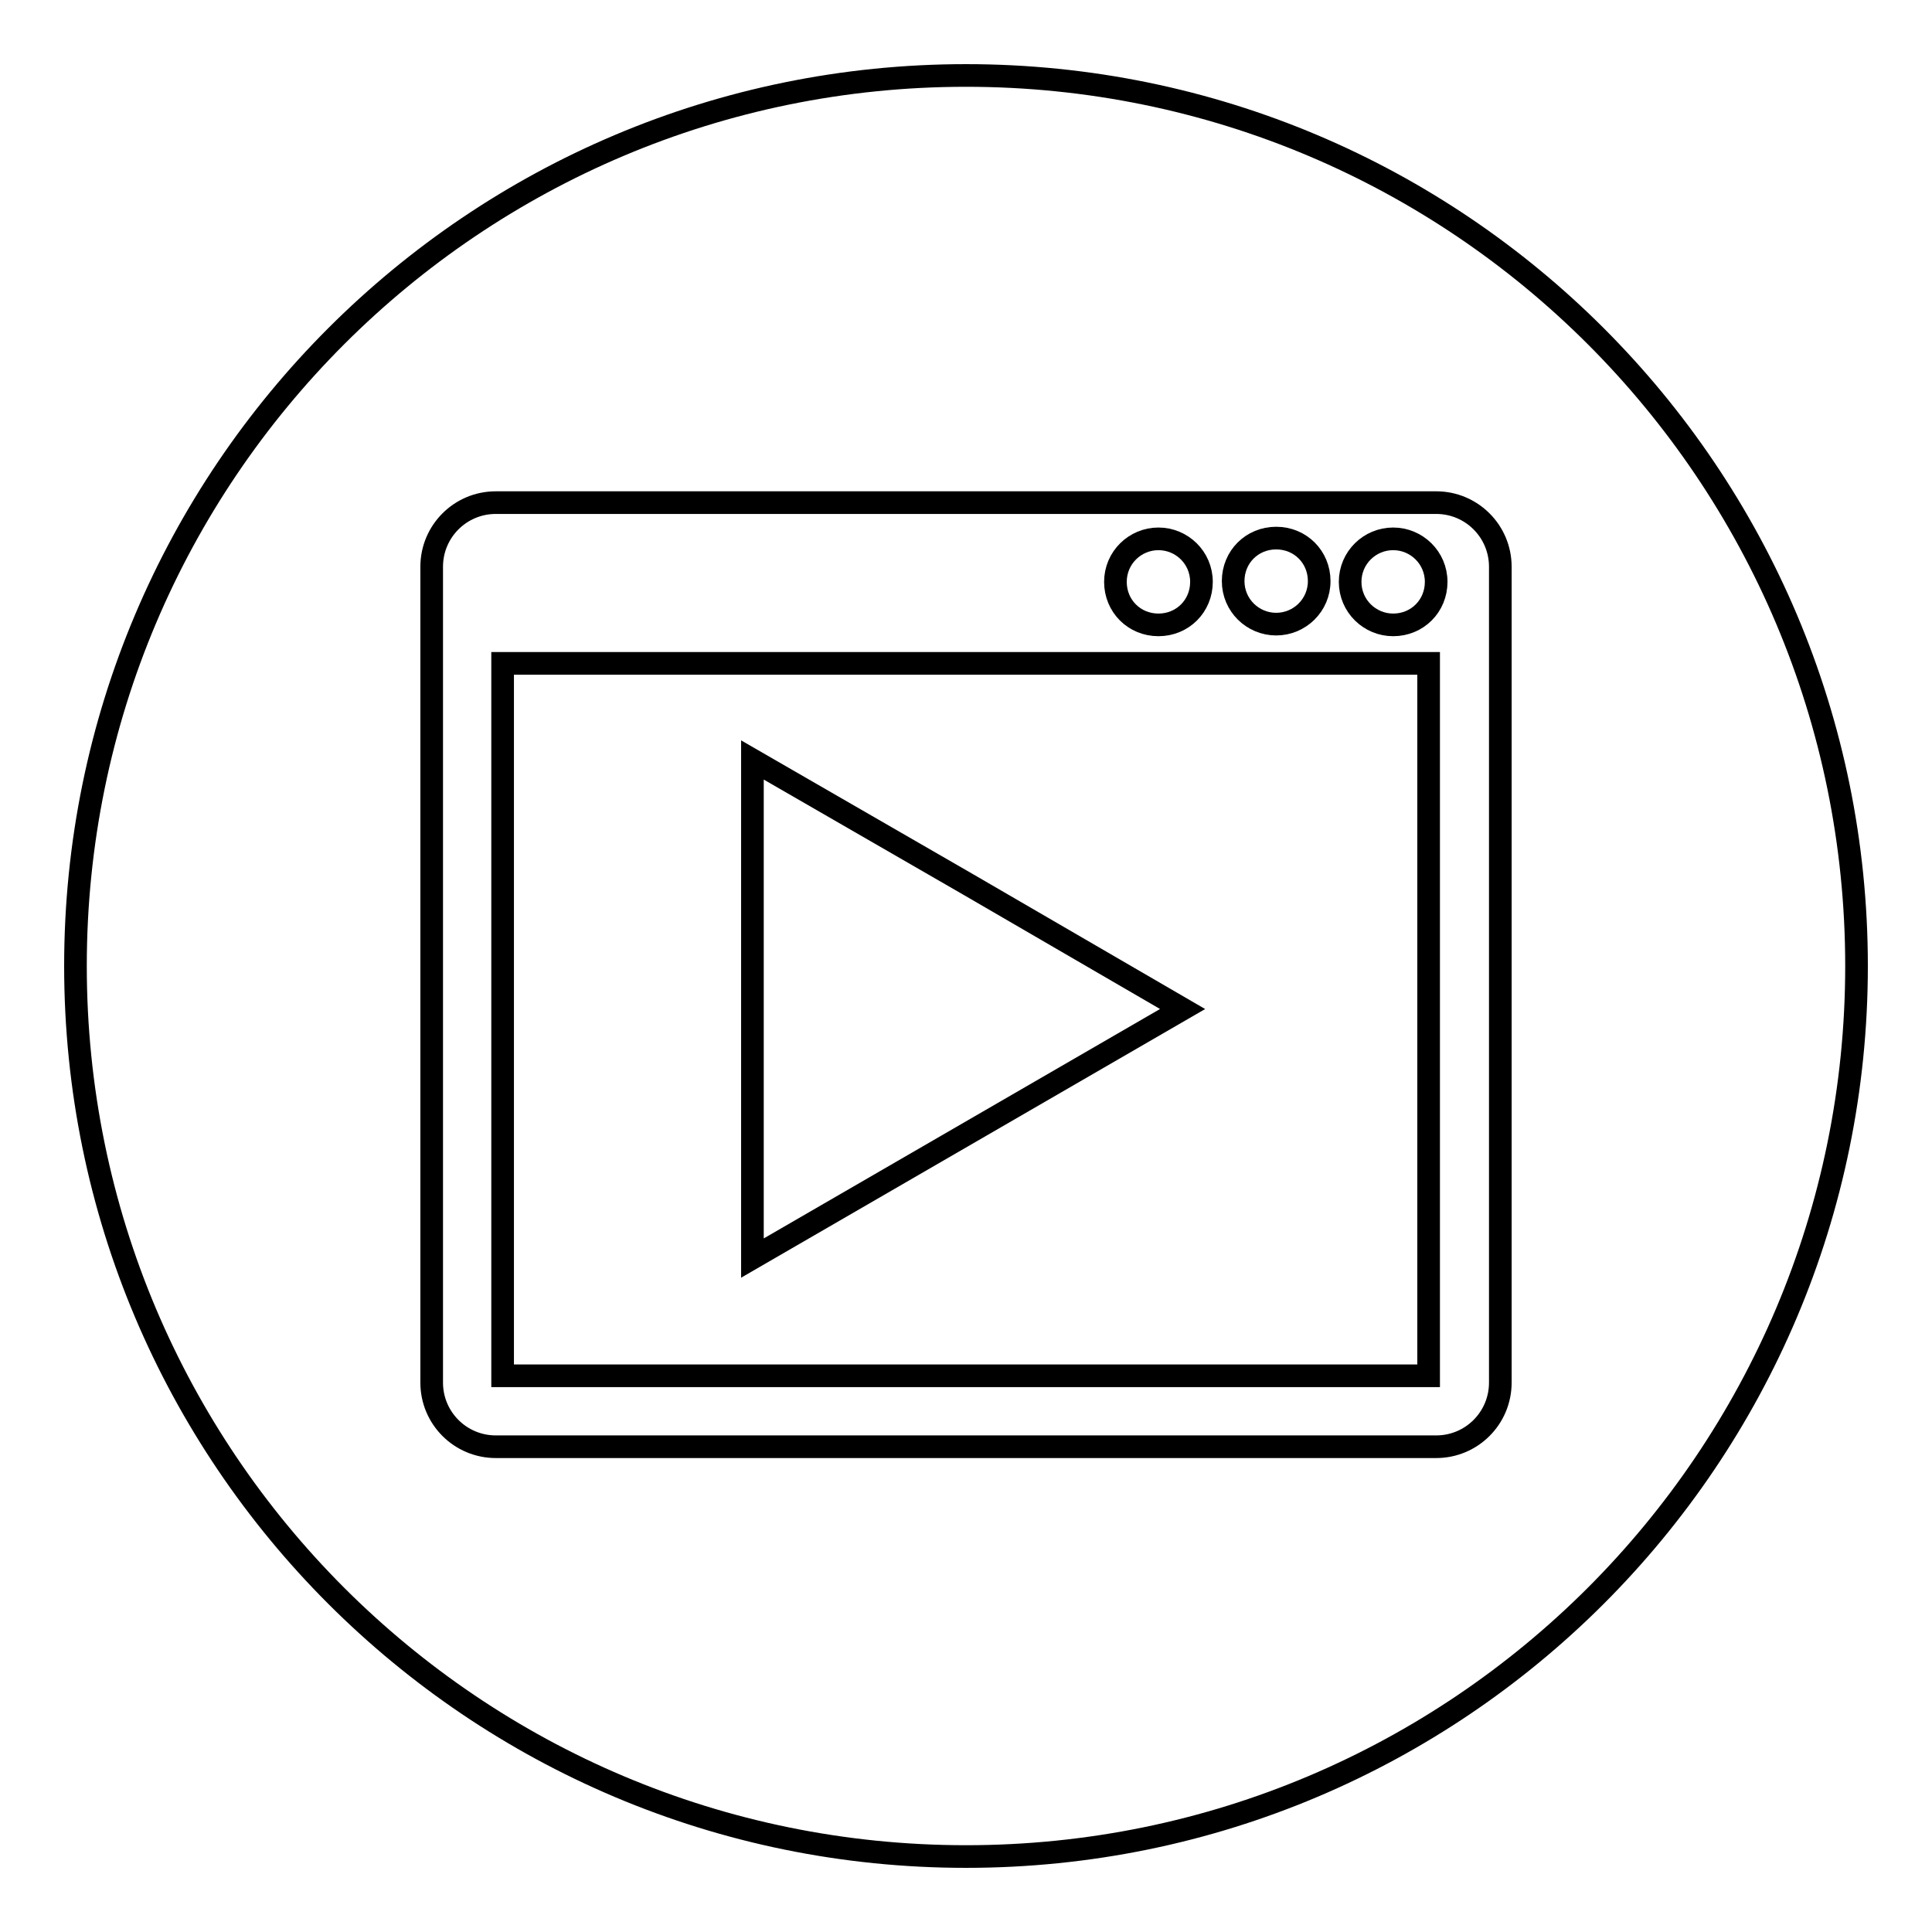 <?xml version="1.0" encoding="utf-8"?>
<!-- Svg Vector Icons : http://www.onlinewebfonts.com/icon -->
<!DOCTYPE svg PUBLIC "-//W3C//DTD SVG 1.1//EN" "http://www.w3.org/Graphics/SVG/1.1/DTD/svg11.dtd">
<svg version="1.1" xmlns="http://www.w3.org/2000/svg" xmlns:xlink="http://www.w3.org/1999/xlink" x="0px" y="0px" viewBox="0 0 256 256" enable-background="new 0 0 256 256" xml:space="preserve">
<g><g><g><g><path stroke-width="3" fill-opacity="0" stroke="#000000"  d="M153.5,71.4c3.1,0,5.7,2.5,5.7,5.7s-2.5,5.7-5.7,5.7s-5.7-2.5-5.7-5.7S150.4,71.4,153.5,71.4z"/><path stroke-width="3" fill-opacity="0" stroke="#000000"  d="M66.6,182.3h122.7V87.9H66.6V182.3z M99.7,133.7v-33l28.6,16.5l28.4,16.5l-28.5,16.5l-28.5,16.5L99.7,133.7L99.7,133.7z"/><path stroke-width="3" fill-opacity="0" stroke="#000000"  d="M169.1,82.7c3.1,0,5.7-2.5,5.7-5.7s-2.5-5.7-5.7-5.7s-5.7,2.5-5.7,5.7S166,82.7,169.1,82.7z"/><path stroke-width="3" fill-opacity="0" stroke="#000000"  d="M184.6,71.4c3.1,0,5.7,2.5,5.7,5.7s-2.5,5.7-5.7,5.7c-3.1,0-5.7-2.5-5.7-5.7S181.5,71.4,184.6,71.4z"/><path stroke-width="3" fill-opacity="0" stroke="#000000"  d="M128,10C62.8,10,10,62.8,10,128c0,65.2,52.8,118,118,118c65.2,0,118-52.8,118-118C246,62.8,193.2,10,128,10z M198.8,183.2c0,4.7-3.8,8.5-8.5,8.5H65.7c-4.7,0-8.5-3.8-8.5-8.5V75.1c0-4.7,3.8-8.5,8.5-8.5h124.6c4.7,0,8.5,3.8,8.5,8.5V183.2z"/></g></g><g></g><g></g><g></g><g></g><g></g><g></g><g></g><g></g><g></g><g></g><g></g><g></g><g></g><g></g><g></g></g></g>
</svg>